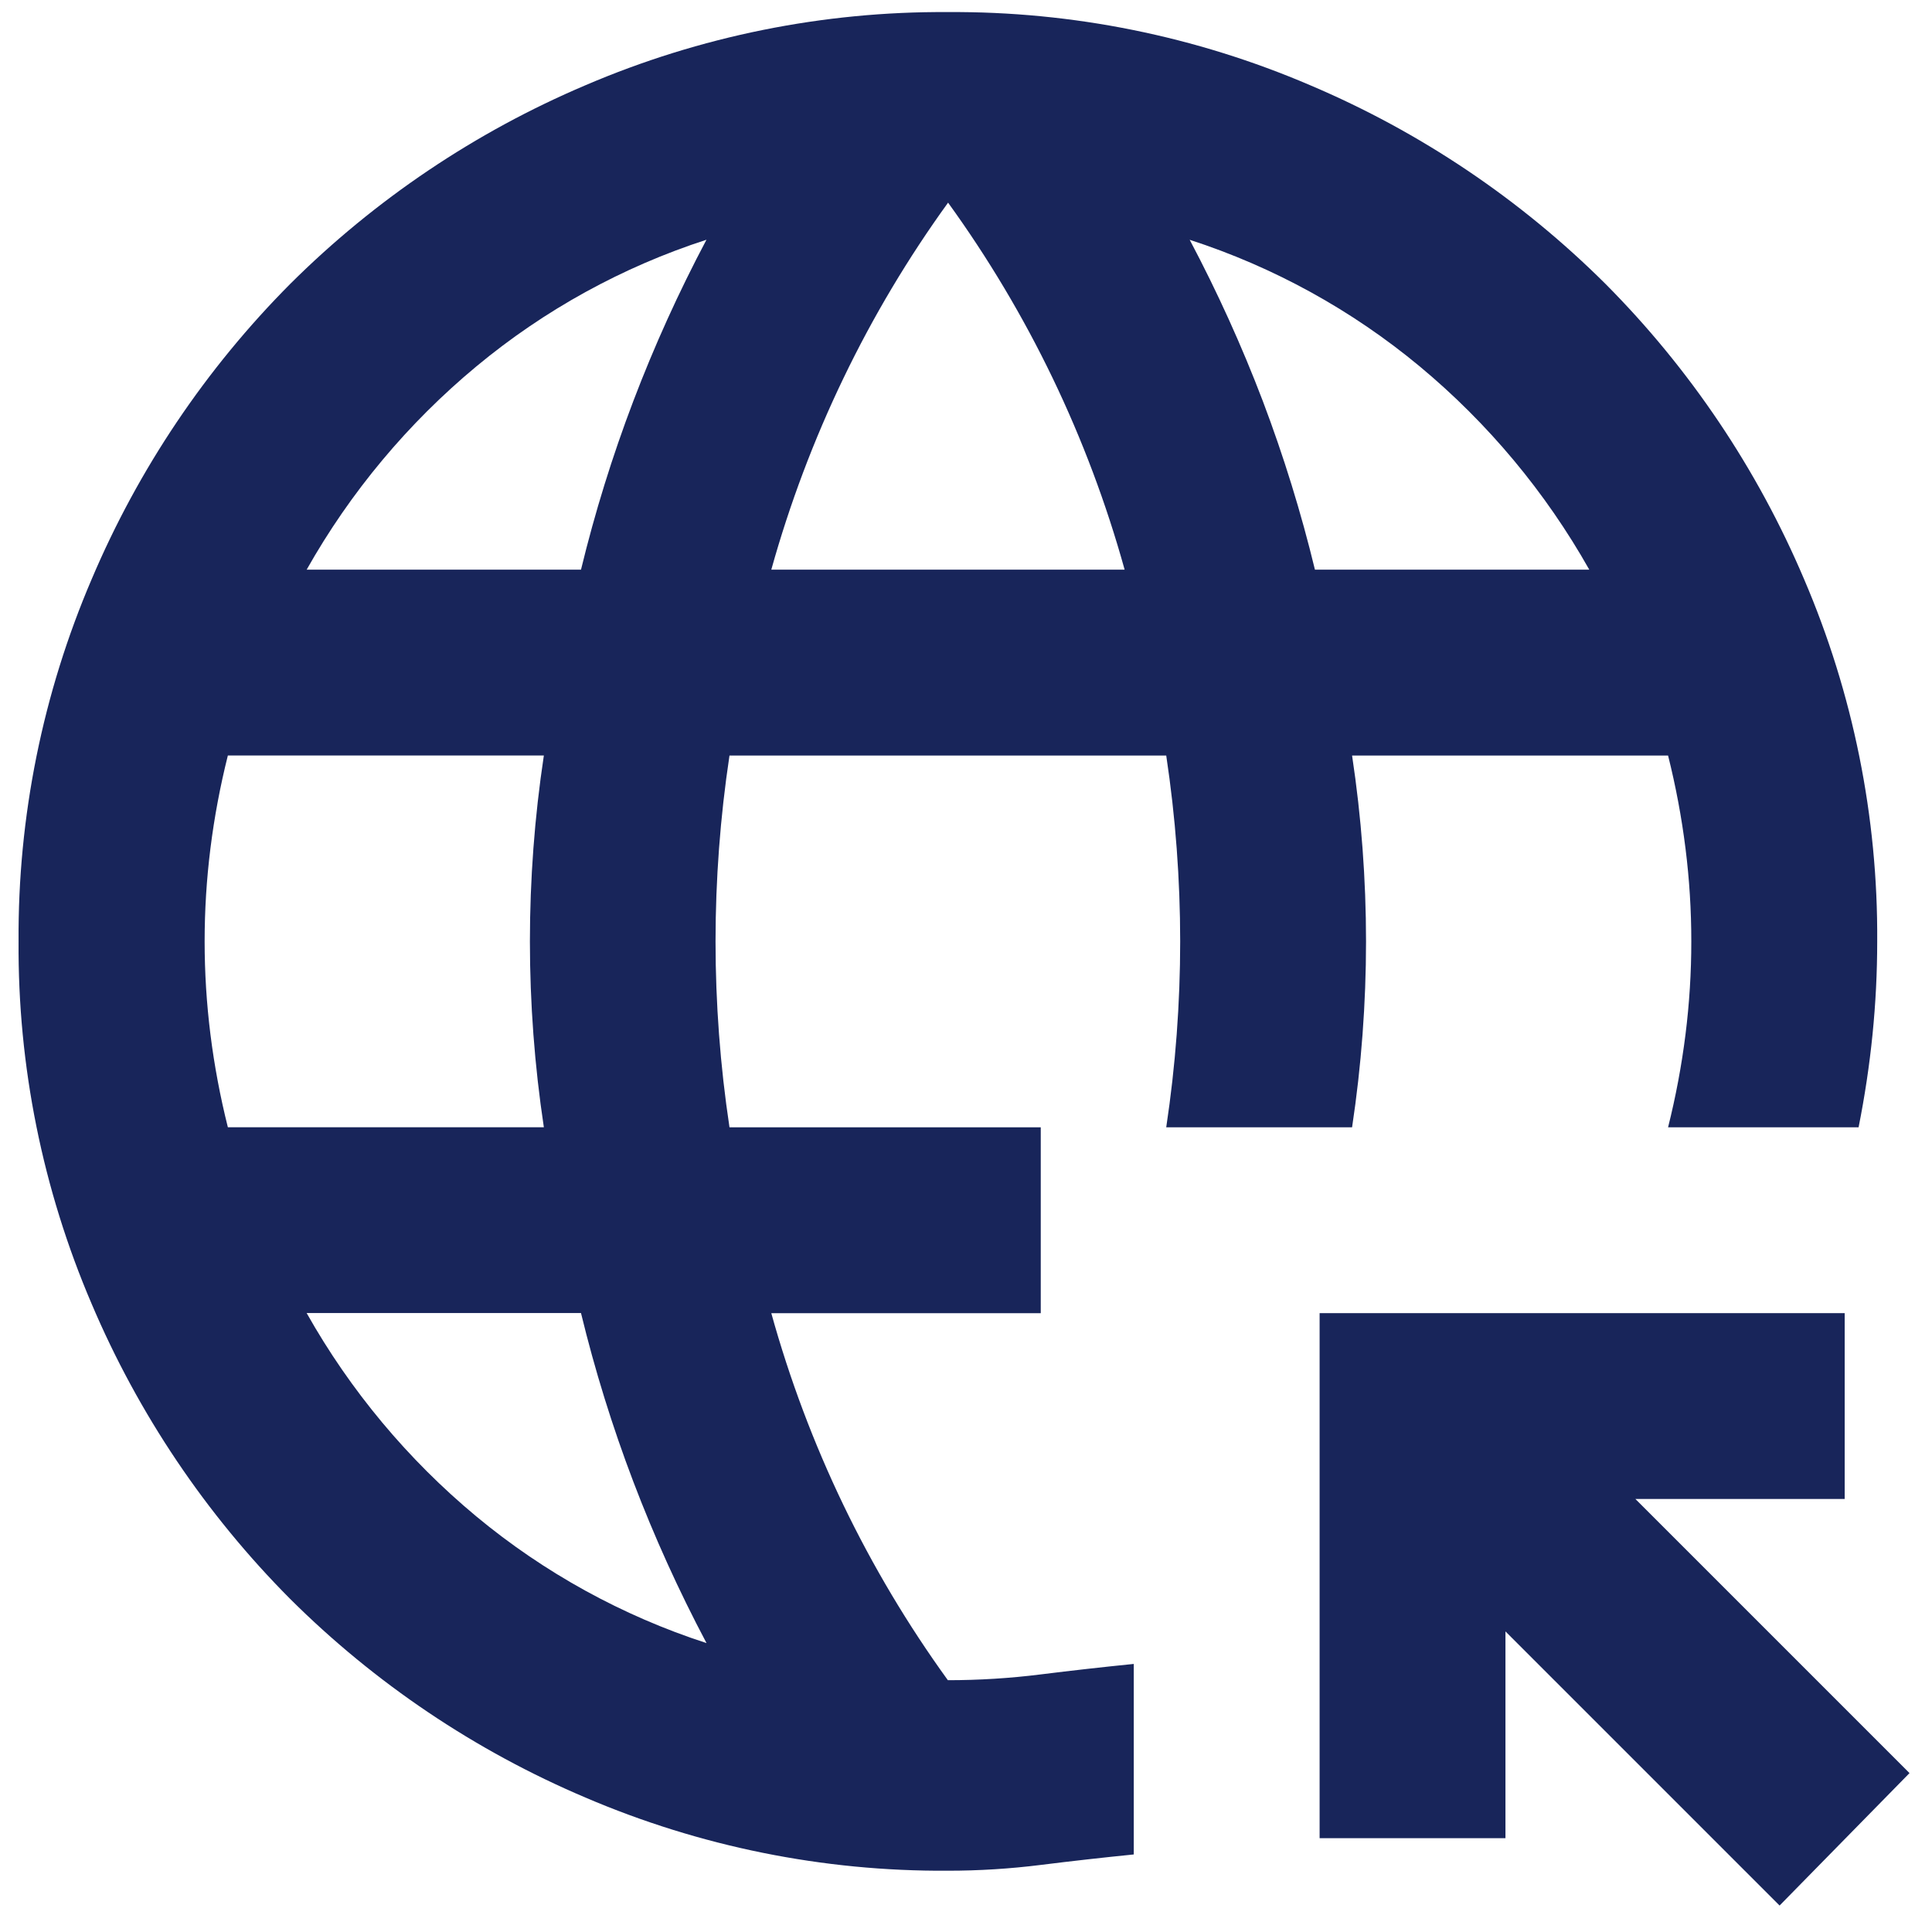 <svg width="36" height="36" viewBox="0 0 36 36" fill="none" xmlns="http://www.w3.org/2000/svg">
<path d="M33.16 35.507L28.052 30.399V34.252H24.589V24.468H34.373V27.931H30.473L35.581 33.039L33.16 35.507ZM17.66 34.858C15.339 34.873 13.04 34.408 10.907 33.494C8.855 32.623 6.988 31.367 5.407 29.794C3.834 28.213 2.578 26.346 1.707 24.294C0.794 22.161 0.33 19.862 0.346 17.541C0.331 15.22 0.796 12.921 1.71 10.788C2.581 8.735 3.837 6.869 5.41 5.288C6.991 3.715 8.858 2.459 10.91 1.588C13.043 0.674 15.342 0.21 17.662 0.225C19.983 0.21 22.282 0.674 24.415 1.589C26.468 2.46 28.334 3.716 29.915 5.289C31.488 6.87 32.744 8.737 33.615 10.789C34.53 12.922 34.994 15.221 34.979 17.542C34.979 18.119 34.95 18.697 34.892 19.274C34.834 19.851 34.747 20.429 34.632 21.006H31.082C31.225 20.436 31.334 19.857 31.407 19.274C31.479 18.699 31.515 18.121 31.515 17.542C31.515 16.963 31.479 16.384 31.407 15.81C31.334 15.227 31.225 14.648 31.082 14.078H25.194C25.281 14.655 25.346 15.233 25.389 15.81C25.432 16.387 25.454 16.965 25.454 17.542C25.454 18.119 25.432 18.697 25.389 19.274C25.346 19.851 25.281 20.429 25.194 21.006H21.731C21.818 20.429 21.883 19.851 21.926 19.274C21.969 18.697 21.991 18.119 21.991 17.542C21.991 16.965 21.969 16.387 21.926 15.81C21.883 15.233 21.818 14.655 21.731 14.078H13.593C13.506 14.655 13.441 15.233 13.398 15.81C13.355 16.387 13.333 16.965 13.333 17.542C13.333 18.119 13.355 18.697 13.398 19.274C13.441 19.851 13.506 20.429 13.593 21.006H19.393V24.469H14.372C14.713 25.697 15.162 26.892 15.714 28.04C16.265 29.185 16.917 30.278 17.662 31.308C18.241 31.308 18.82 31.272 19.394 31.2C19.971 31.128 20.549 31.063 21.126 31.005V34.555C20.549 34.613 19.971 34.678 19.394 34.75C18.82 34.822 18.241 34.858 17.662 34.858H17.66ZM4.246 21.005H10.134C10.047 20.428 9.982 19.85 9.939 19.273C9.896 18.696 9.874 18.118 9.874 17.541C9.874 16.964 9.896 16.386 9.939 15.809C9.982 15.232 10.047 14.654 10.134 14.077H4.246C4.103 14.647 3.994 15.226 3.921 15.809C3.849 16.384 3.813 16.962 3.813 17.541C3.813 18.12 3.849 18.698 3.921 19.273C3.994 19.856 4.103 20.435 4.246 21.005ZM5.718 10.615H10.826C11.085 9.549 11.41 8.501 11.8 7.476C12.192 6.446 12.648 5.441 13.164 4.467C11.599 4.974 10.144 5.775 8.878 6.826C7.601 7.886 6.529 9.17 5.714 10.615H5.718ZM13.164 30.615C12.648 29.641 12.192 28.636 11.8 27.606C11.41 26.581 11.085 25.533 10.826 24.467H5.714C6.528 25.912 7.599 27.195 8.874 28.255C10.14 29.306 11.595 30.107 13.16 30.615H13.164ZM14.376 10.615H20.956C20.615 9.387 20.166 8.192 19.614 7.044C19.063 5.899 18.411 4.806 17.666 3.776C16.921 4.806 16.269 5.899 15.718 7.044C15.165 8.192 14.715 9.387 14.372 10.615H14.376ZM24.506 10.615H29.614C28.8 9.171 27.729 7.887 26.454 6.827C25.188 5.776 23.733 4.975 22.168 4.468C22.684 5.442 23.14 6.447 23.532 7.477C23.92 8.502 24.244 9.55 24.502 10.615H24.506Z" fill="#18255A"/>
</svg>
